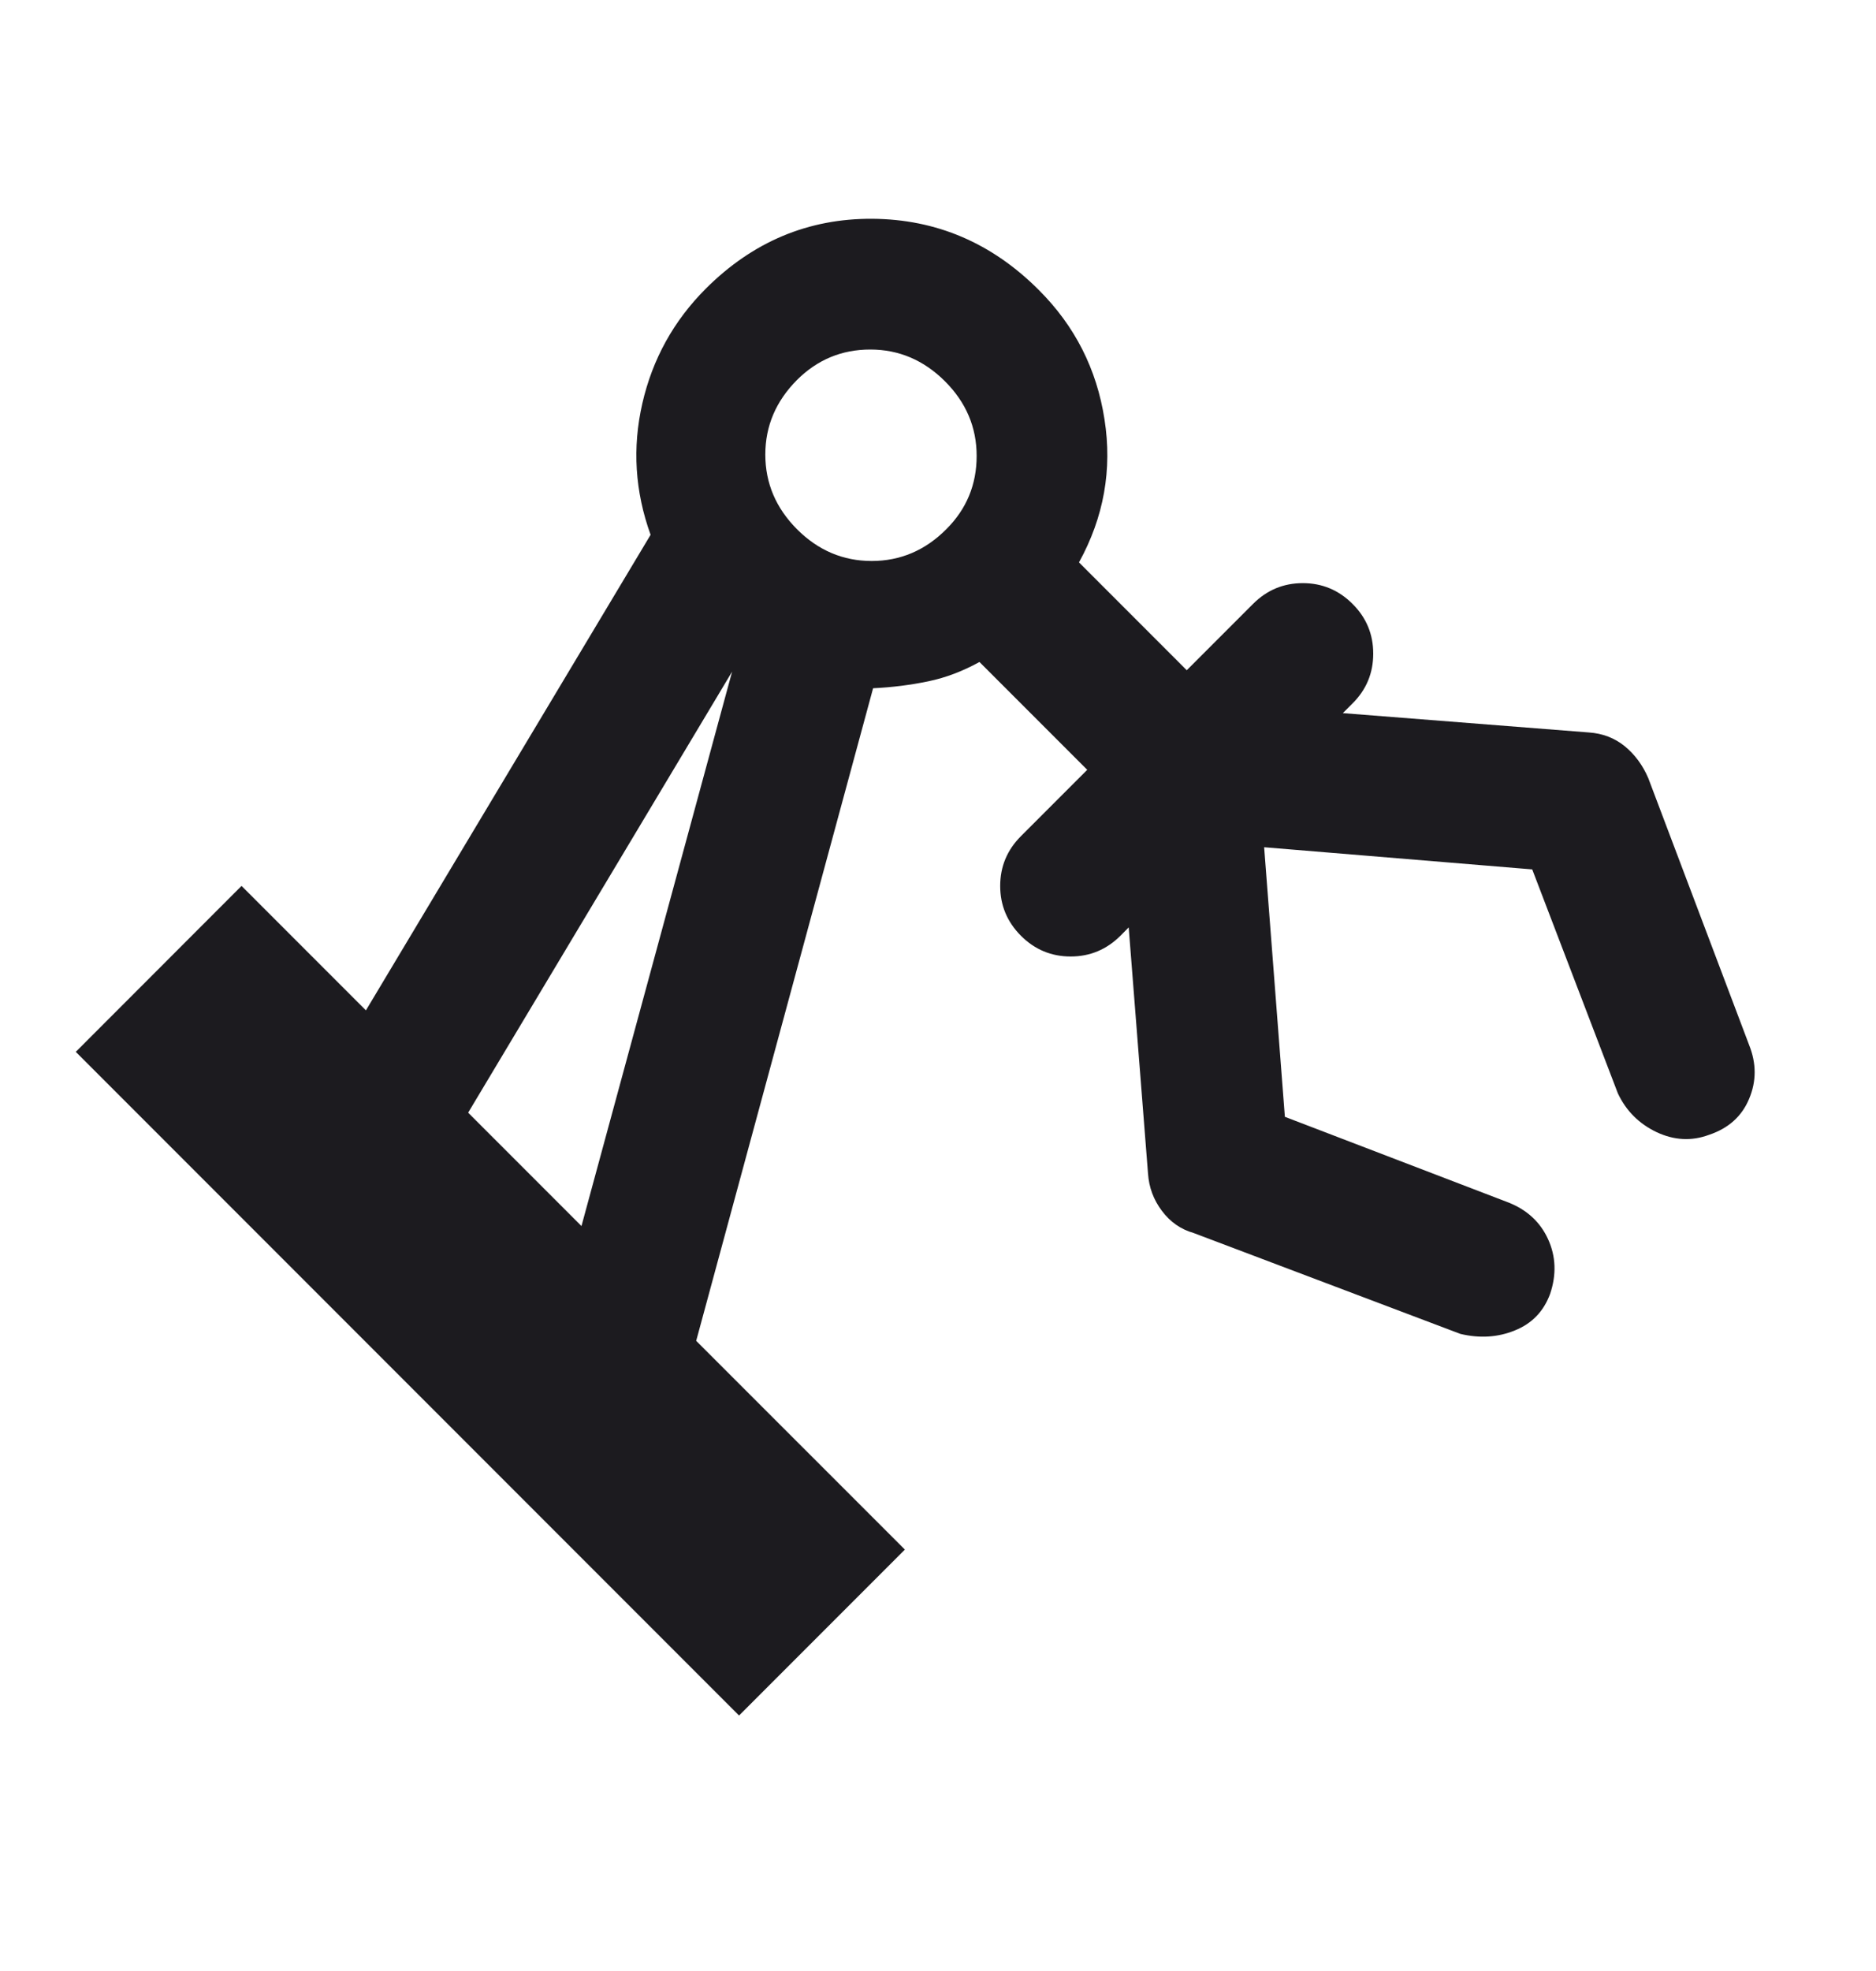 <svg width="20" height="21" viewBox="0 0 20 21" fill="none" xmlns="http://www.w3.org/2000/svg">
<mask id="mask0_40000337_5788" style="mask-type:alpha" maskUnits="userSpaceOnUse" x="0" y="0" width="21" height="21">
<rect x="0.001" y="0.5" width="20" height="20" fill="#D9D9D9"/>
</mask>
<g mask="url(#mask0_40000337_5788)">
<path d="M0.808 11.207L2.575 9.439L3.901 10.765L6.936 5.698C6.769 5.236 6.74 4.769 6.848 4.298C6.956 3.827 7.181 3.419 7.525 3.075C8.026 2.575 8.618 2.327 9.3 2.331C9.983 2.336 10.575 2.589 11.075 3.09C11.459 3.473 11.692 3.932 11.775 4.468C11.859 5.003 11.768 5.511 11.503 5.992L12.652 7.141L13.359 6.434C13.506 6.287 13.683 6.213 13.889 6.213C14.095 6.213 14.272 6.287 14.419 6.434C14.567 6.581 14.64 6.758 14.64 6.964C14.64 7.171 14.567 7.348 14.419 7.495L14.316 7.598L16.939 7.804C17.086 7.814 17.213 7.863 17.322 7.951C17.43 8.04 17.513 8.153 17.572 8.29L18.647 11.133C18.726 11.33 18.726 11.521 18.647 11.708C18.569 11.895 18.426 12.022 18.22 12.091C18.034 12.16 17.847 12.15 17.66 12.062C17.474 11.973 17.336 11.836 17.248 11.649L16.335 9.263L13.477 9.027L13.698 11.899L16.084 12.813C16.28 12.891 16.421 13.021 16.504 13.203C16.587 13.385 16.595 13.579 16.526 13.785C16.457 13.972 16.332 14.102 16.15 14.175C15.969 14.249 15.775 14.261 15.569 14.212L12.725 13.137C12.588 13.098 12.475 13.019 12.387 12.901C12.298 12.783 12.249 12.651 12.239 12.504L12.033 9.881L11.945 9.97C11.797 10.117 11.62 10.191 11.414 10.191C11.208 10.191 11.031 10.117 10.884 9.97C10.737 9.822 10.663 9.646 10.663 9.439C10.663 9.233 10.737 9.056 10.884 8.909L11.591 8.202L10.442 7.053C10.265 7.151 10.084 7.22 9.897 7.259C9.71 7.298 9.514 7.323 9.308 7.333L7.422 14.286L9.647 16.51L7.879 18.278L0.808 11.207ZM8.497 5.639C8.723 5.865 8.989 5.977 9.293 5.977C9.597 5.977 9.863 5.865 10.088 5.639C10.305 5.423 10.412 5.162 10.412 4.858C10.412 4.553 10.3 4.288 10.074 4.062C9.848 3.837 9.583 3.724 9.278 3.724C8.974 3.724 8.714 3.832 8.497 4.048C8.272 4.274 8.159 4.539 8.159 4.843C8.159 5.148 8.272 5.413 8.497 5.639ZM4.991 11.855L6.199 13.063L7.805 7.156L4.991 11.855Z" fill="#1C1B1F"/>
</g>
</svg>
